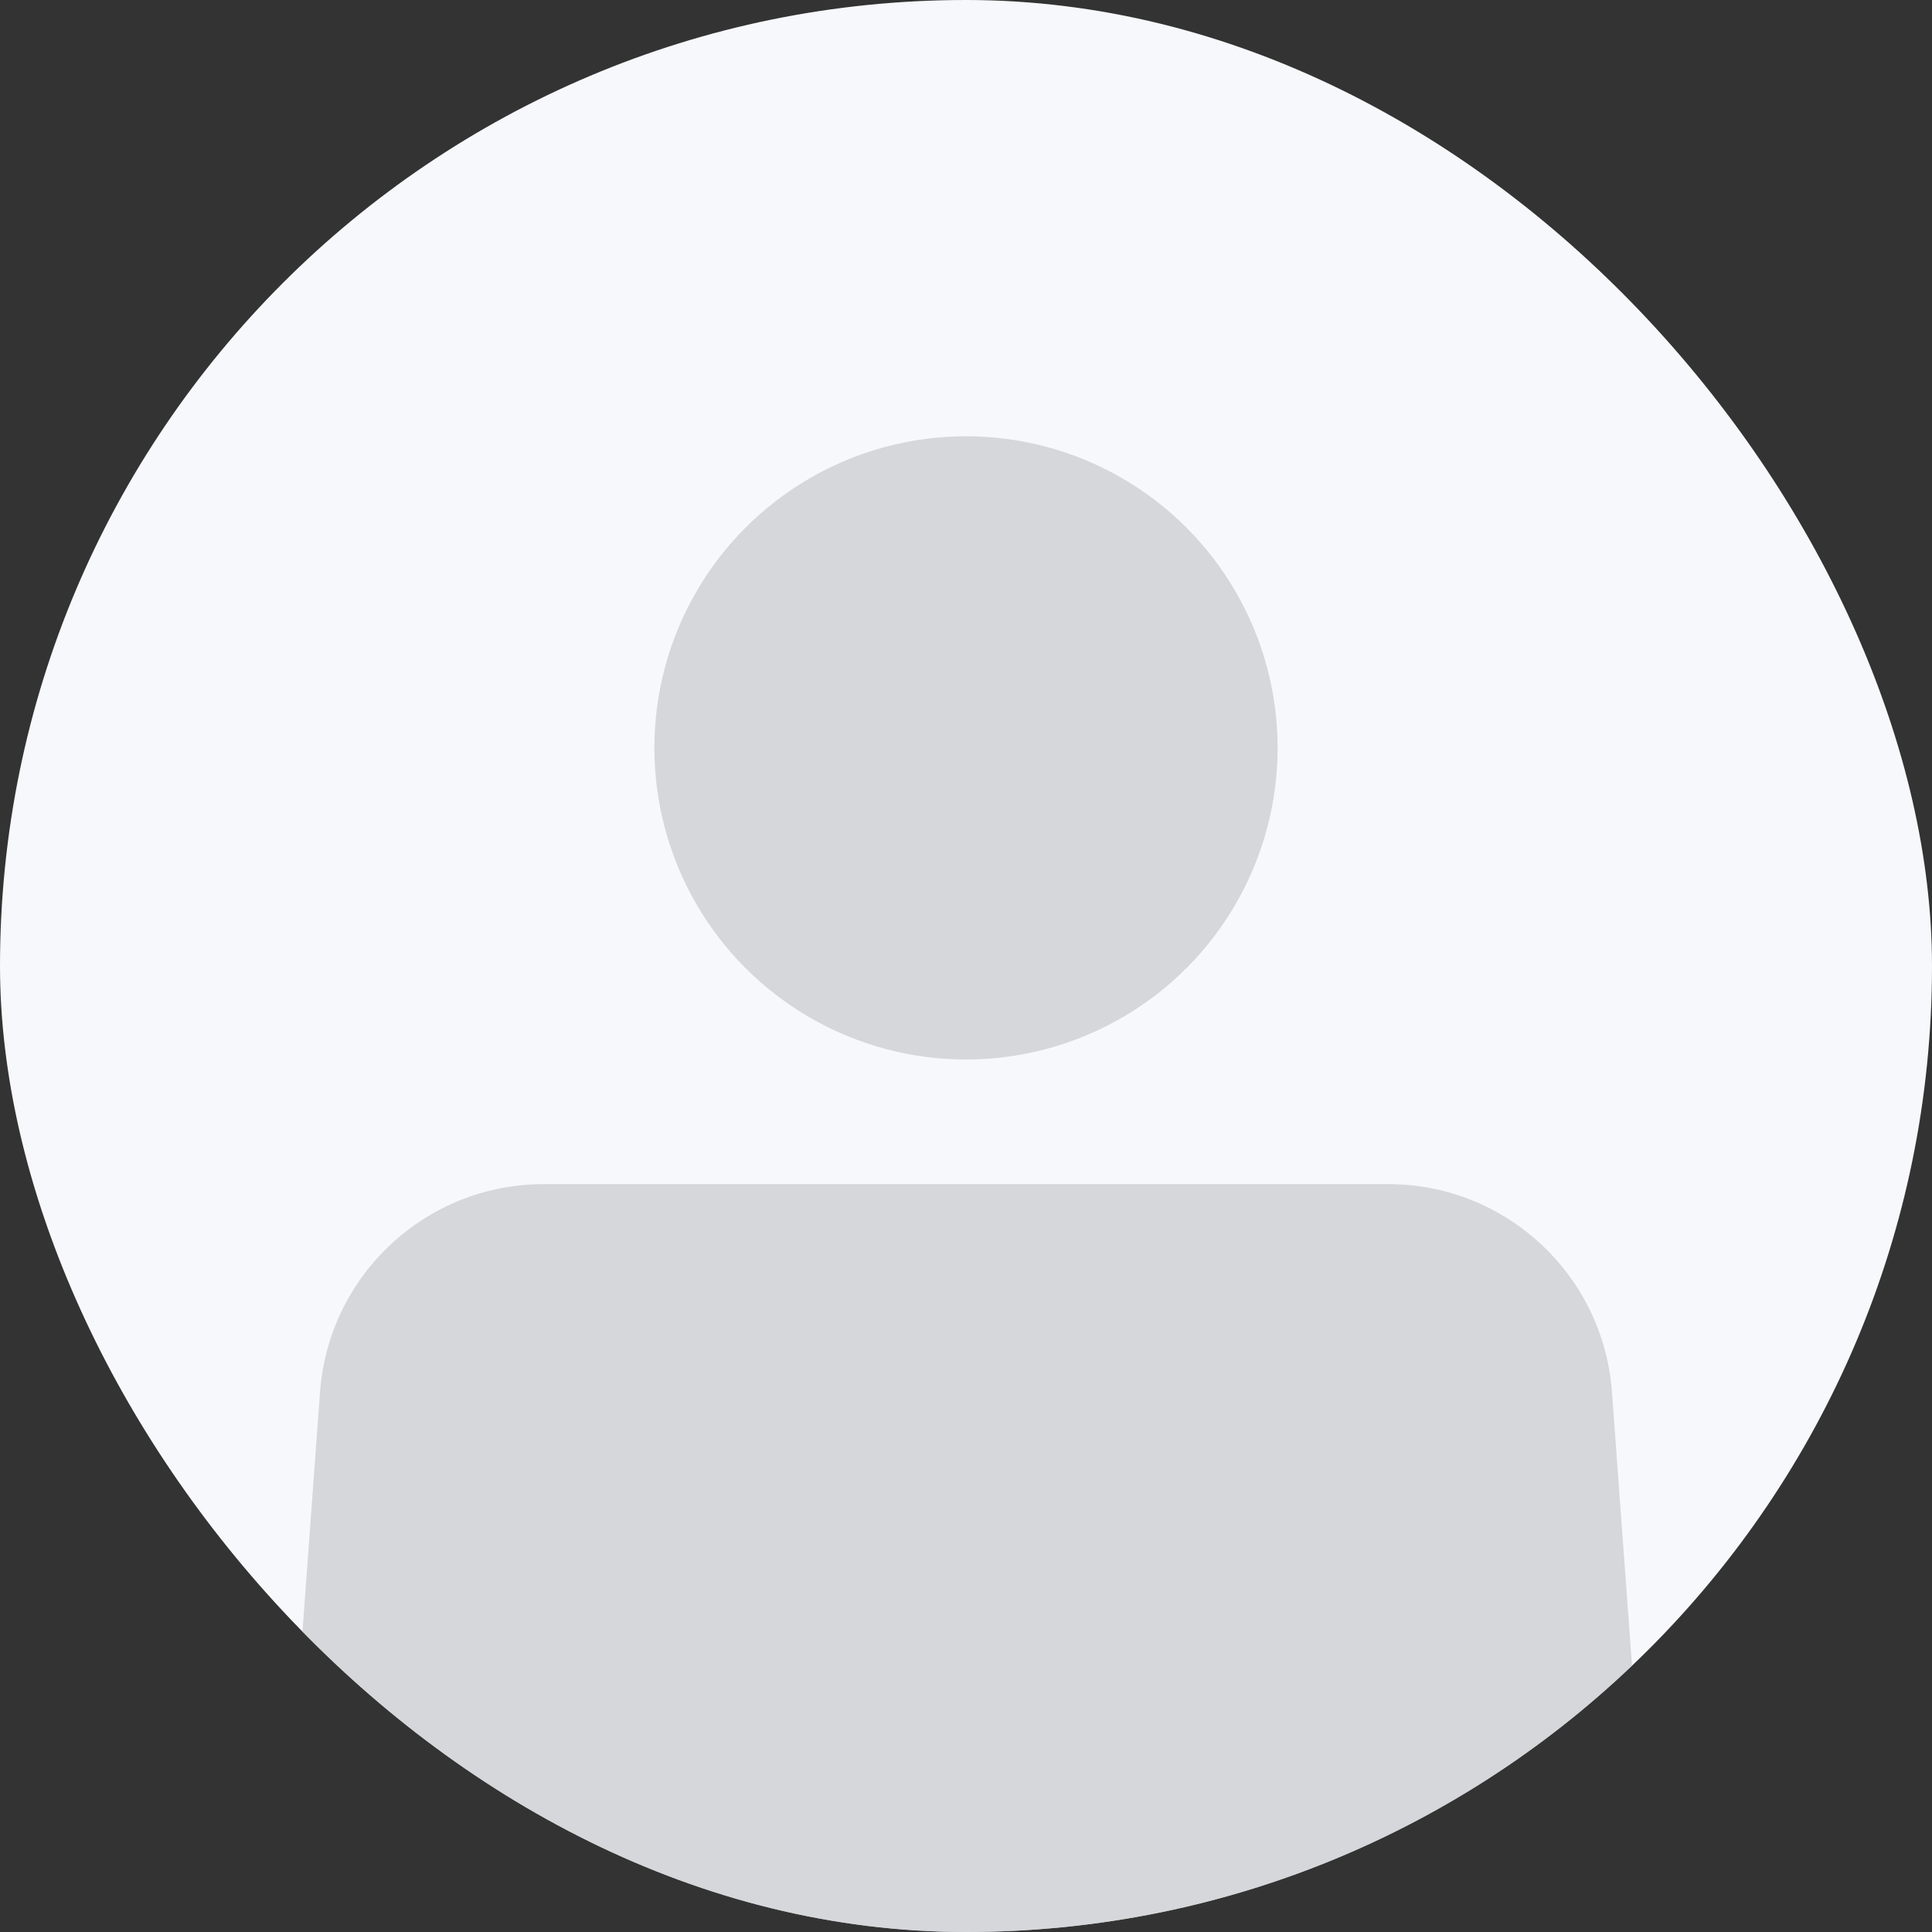 <svg width="48" height="48" viewBox="0 0 48 48" fill="none" xmlns="http://www.w3.org/2000/svg">
<rect x="0" y="0" width="48" height="48" fill="#333333" stroke="none"/>
<g clip-path="url(#clip0_1416_53678)">
<rect width="48" height="48" fill="#F7F8FB"/>
<circle opacity="0.7" cx="24" cy="18.581" r="7.742" fill="#C6C9CC"/>
<path opacity="0.7" d="M7.951 34.586C8.165 31.673 10.59 29.419 13.511 29.419H34.489C37.41 29.419 39.835 31.673 40.049 34.586L41.032 48H6.968L7.951 34.586Z" fill="#C6C9CC"/>
</g>
<defs>
<clipPath id="clip0_1416_53678">
<rect width="48" height="48" rx="24" fill="white"/>
</clipPath>
</defs>
</svg>
